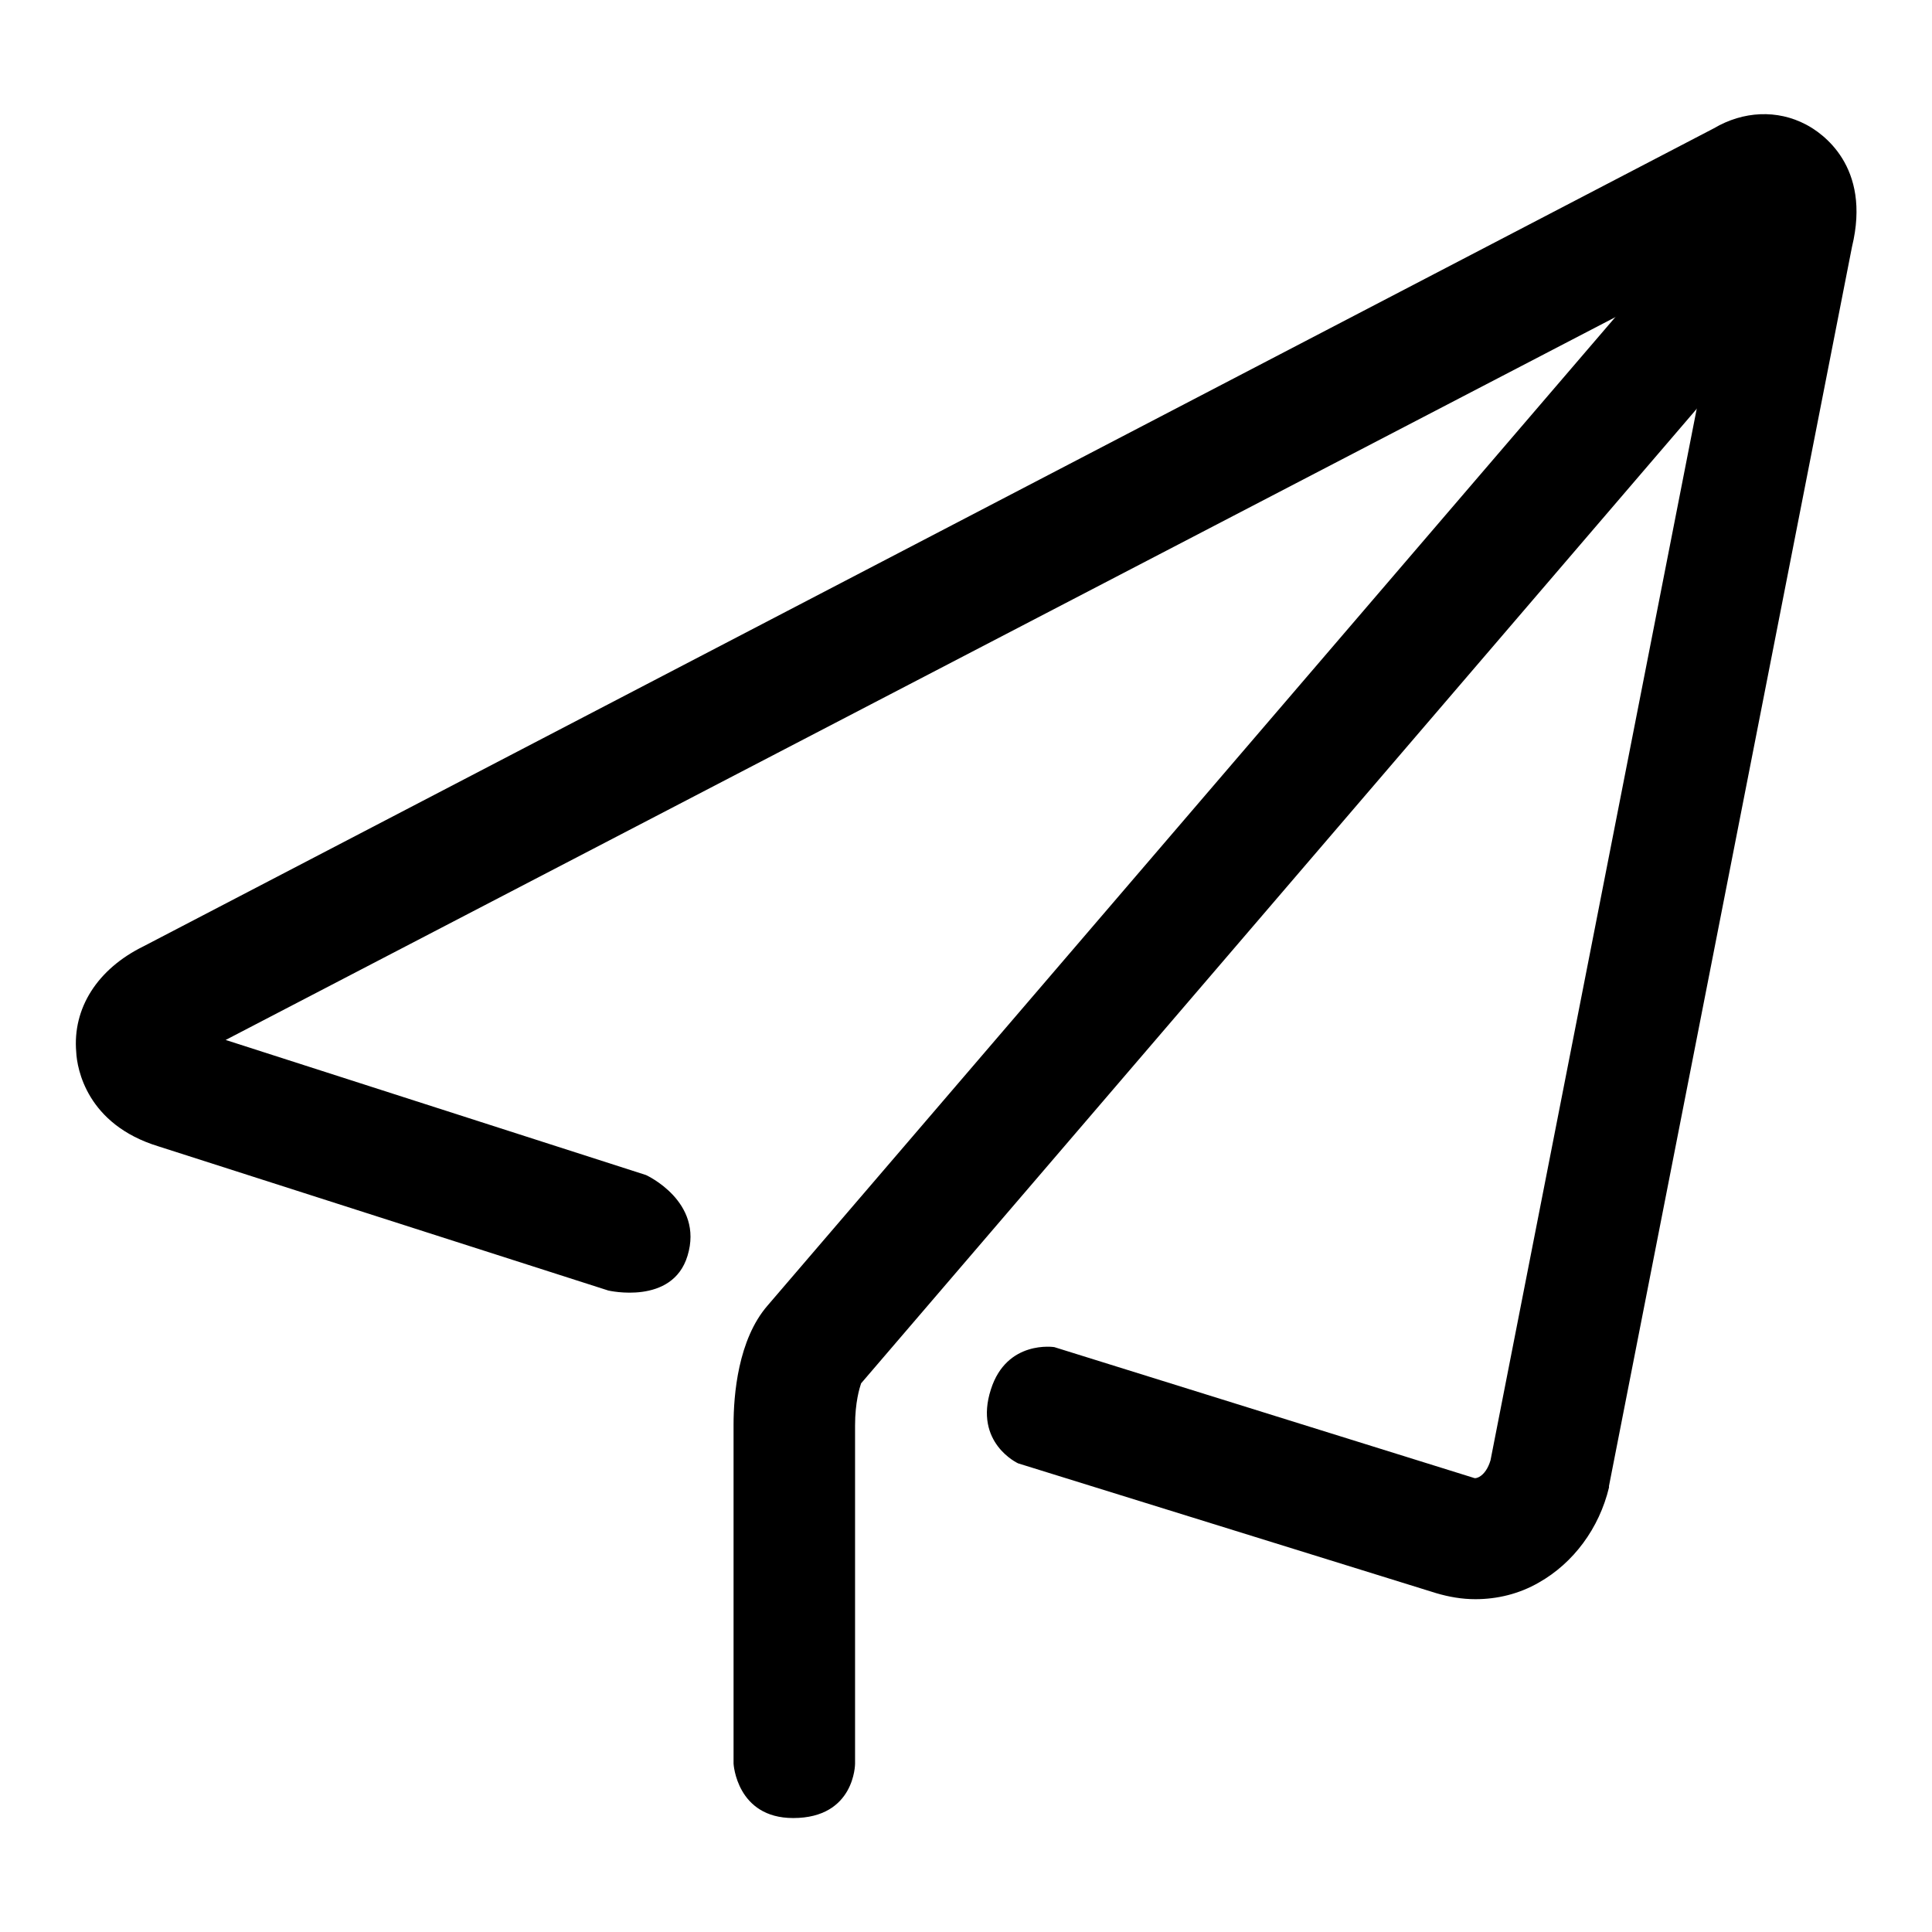 <?xml version="1.0" encoding="utf-8"?>
<!-- Svg Vector Icons : http://www.onlinewebfonts.com/icon -->
<!DOCTYPE svg PUBLIC "-//W3C//DTD SVG 1.1//EN" "http://www.w3.org/Graphics/SVG/1.1/DTD/svg11.dtd">
<svg version="1.1" xmlns="http://www.w3.org/2000/svg" xmlns:xlink="http://www.w3.org/1999/xlink" x="0px" y="0px" viewBox="0 0 256 256" enable-background="new 0 0 256 256" xml:space="preserve">
<g><g><path fill="#000000" d="M195.5,211.9c-1.8,0-3.5-0.3-5.2-0.8l-55.4-17.2c0,0-5.9-2.7-3.6-9.8c2.1-6.6,8.4-5.6,8.4-5.6l55.5,17.3c0.2,0.1,0.4,0.1,0.8-0.1l0,0c0.7-0.4,1.2-1.2,1.5-2.2l31.2-159.1L29.9,137.8l55.7,17.9c0,0,7.7,3.5,5.5,10.7c-2,6.6-10.5,4.6-10.5,4.6L21,151.9c-9.5-2.9-10.8-10.3-10.9-12.5c-0.5-5.8,2.8-11,8.9-14L227.1,17c3.9-2.3,8.4-2.5,12.2-0.5c2.1,1.1,8.7,5.5,6.1,16.2l-32.2,164.2l0,0.2c-1.3,5.4-4.7,10-9.3,12.6C201.3,211.2,198.4,211.9,195.5,211.9z"/><path fill="#000000" d="M113.3,233.7c0,0,0,7.2-8.2,7.2c-7.5,0-7.9-7.2-7.9-7.2v-44.9c0-4,0.6-11.3,4.5-15.8L214.4,41.6c6.8-8.5,11.8-14.4,14.7-17.8c1-1.2,1.7-2,2.2-2.5c3.5-3.6,7.3-2.8,8.7-2.3l-5.3,15.2c3.3,1.1,6.5-0.1,8.1-1.7c-0.2,0.2-2.6,2.7-16.1,19.4l-0.1,0.2L114.1,183.3c-0.2,0.6-0.8,2.5-0.8,5.6V233.7L113.3,233.7z"/></g></g>
</svg>